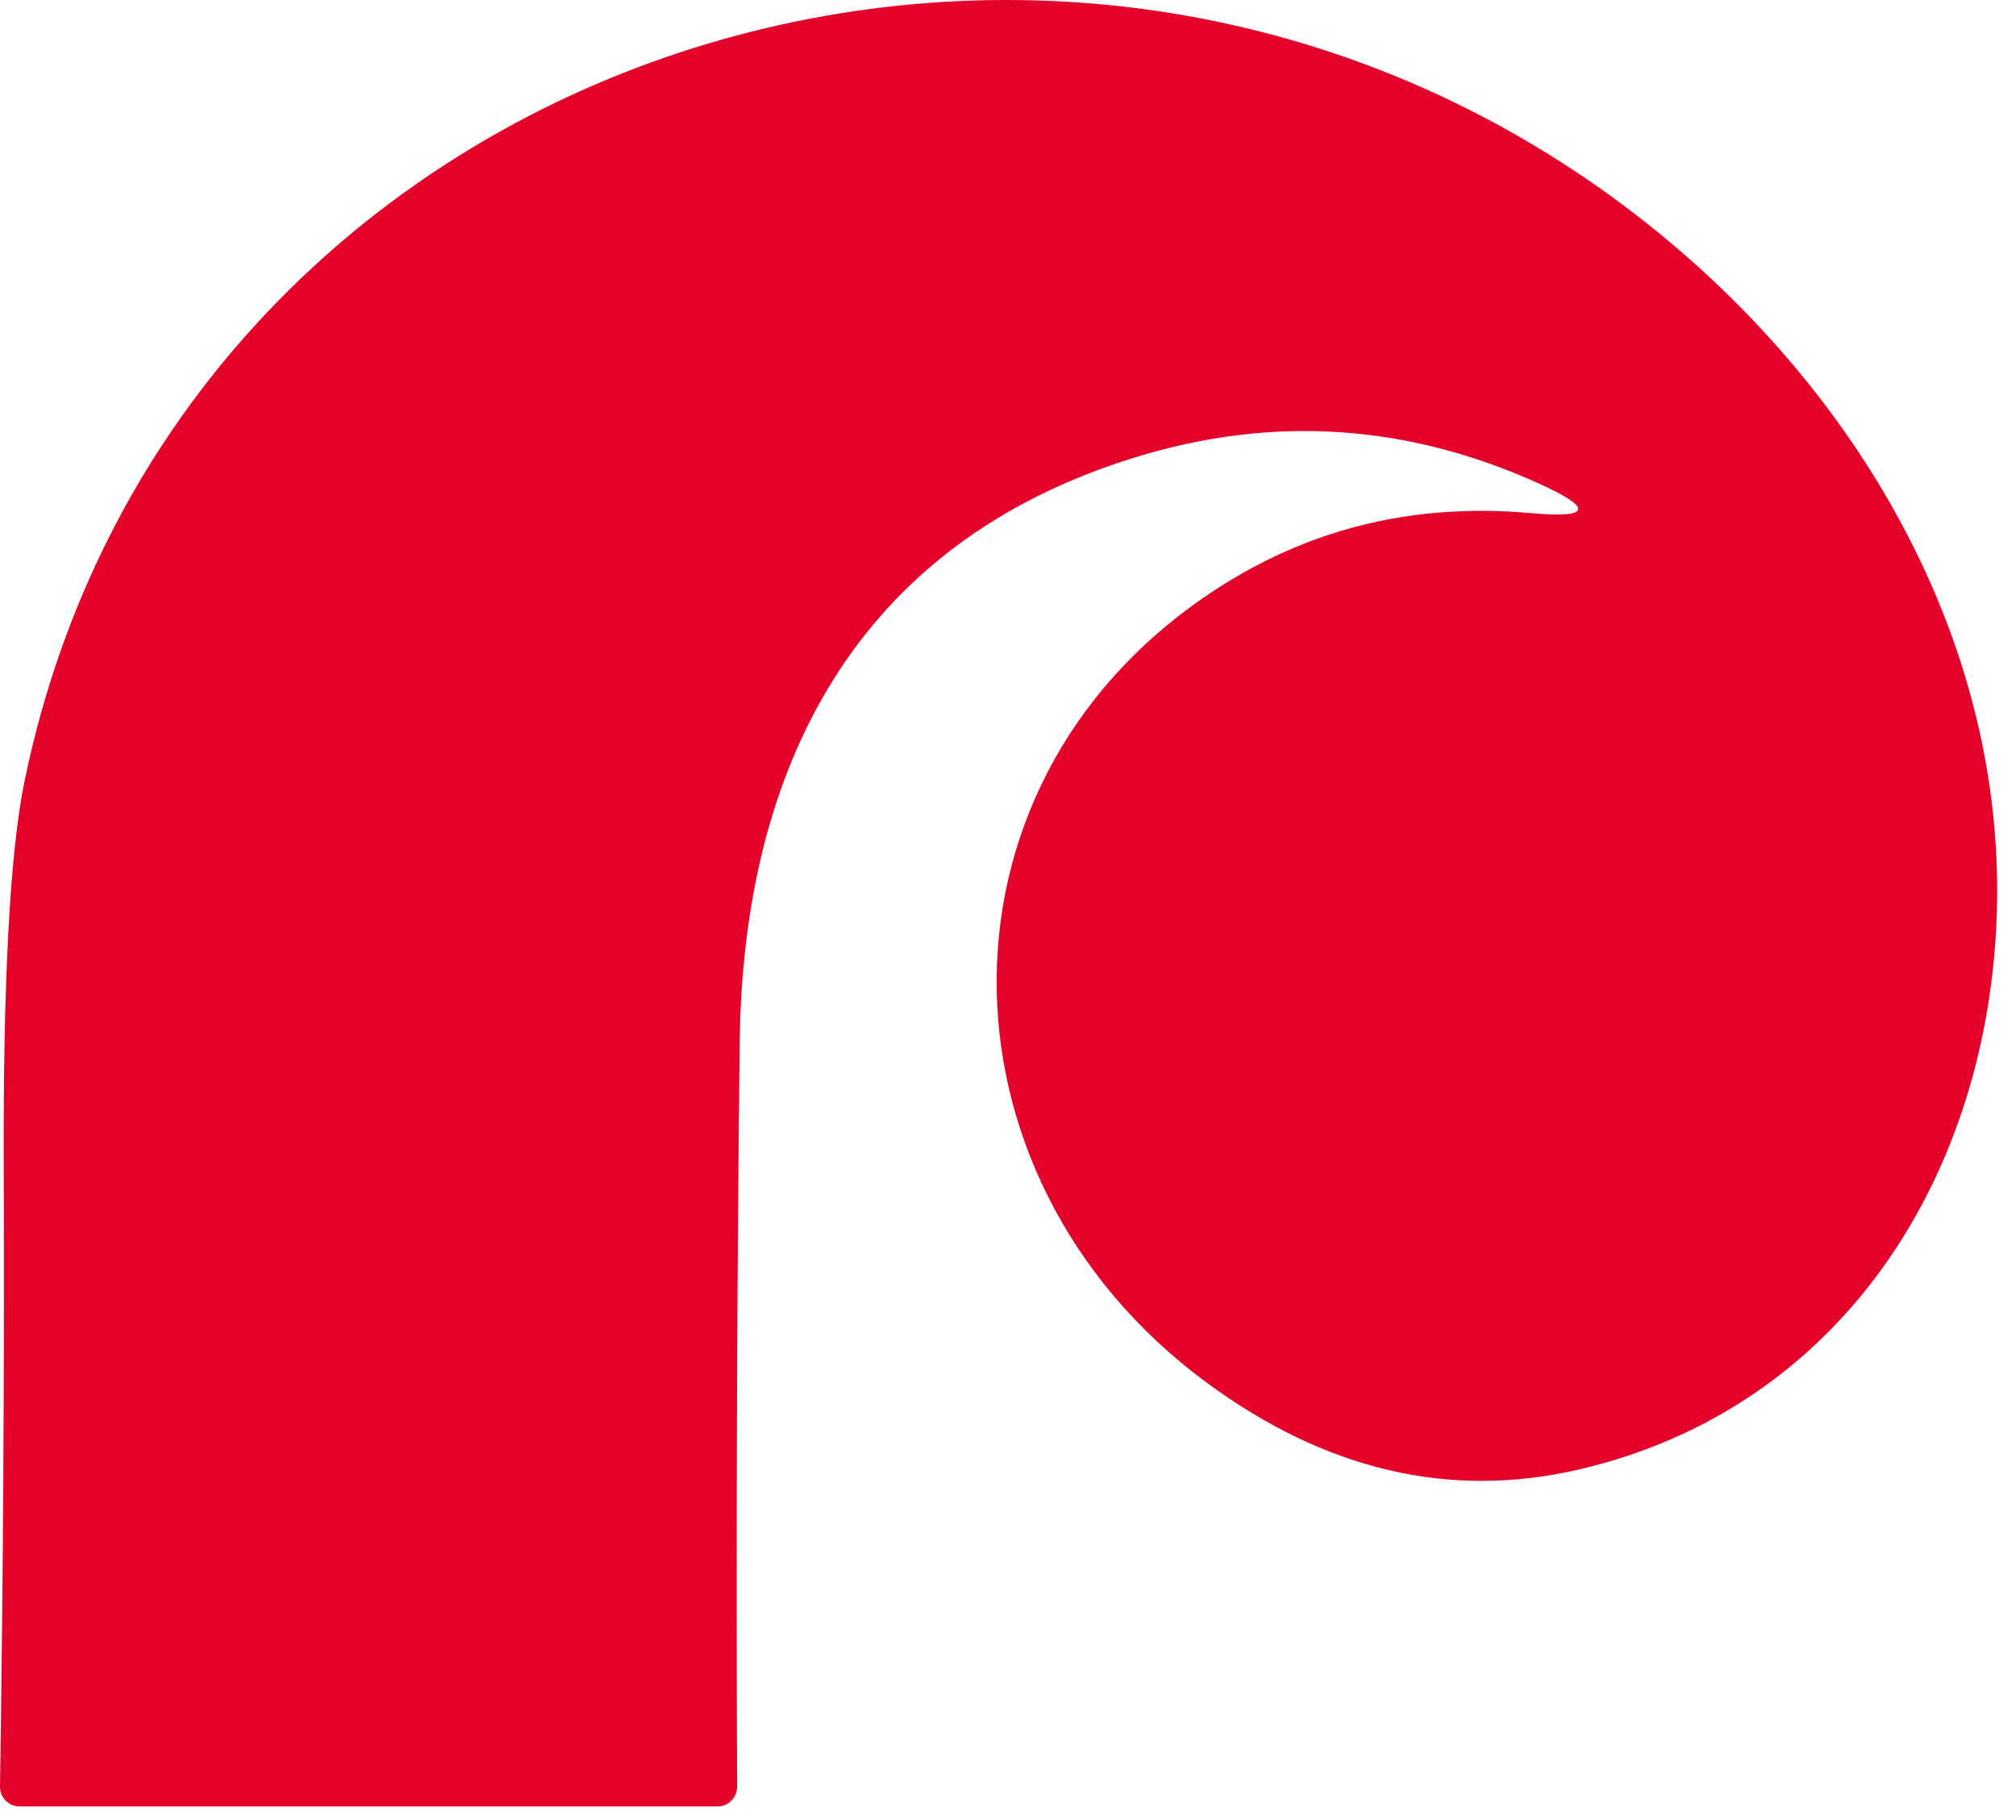<svg width="103" height="93" viewBox="0 0 103 93" fill="none" xmlns="http://www.w3.org/2000/svg">
<path d="M78.58 24.685C71.847 21.645 64.977 21.209 57.97 23.375C43.7 27.785 37.94 39.215 37.79 53.325C37.65 65.985 37.607 78.642 37.66 91.295C37.66 91.561 37.555 91.815 37.367 92.002C37.18 92.19 36.925 92.295 36.66 92.295H1C0.867 92.295 0.735 92.269 0.613 92.217C0.49 92.166 0.379 92.091 0.286 91.996C0.193 91.9 0.12 91.788 0.07 91.664C0.021 91.54 -0.002 91.408 0 91.275C0.16 80.769 0.224 70.272 0.19 59.785C0.15 50.152 0.507 43.515 1.26 39.875C8.69 3.985 50.85 -11.034 80.63 8.855C93.49 17.445 102.79 31.735 101.99 47.385C101.32 60.515 93.84 72.005 80.69 75.075C74.077 76.615 67.713 75.126 61.6 70.606C47.31 60.035 47.11 39.525 62.51 29.865C67.204 26.919 72.427 25.702 78.18 26.215C81.314 26.489 81.447 25.979 78.58 24.685Z" fill="#E4022B"/>
</svg>
